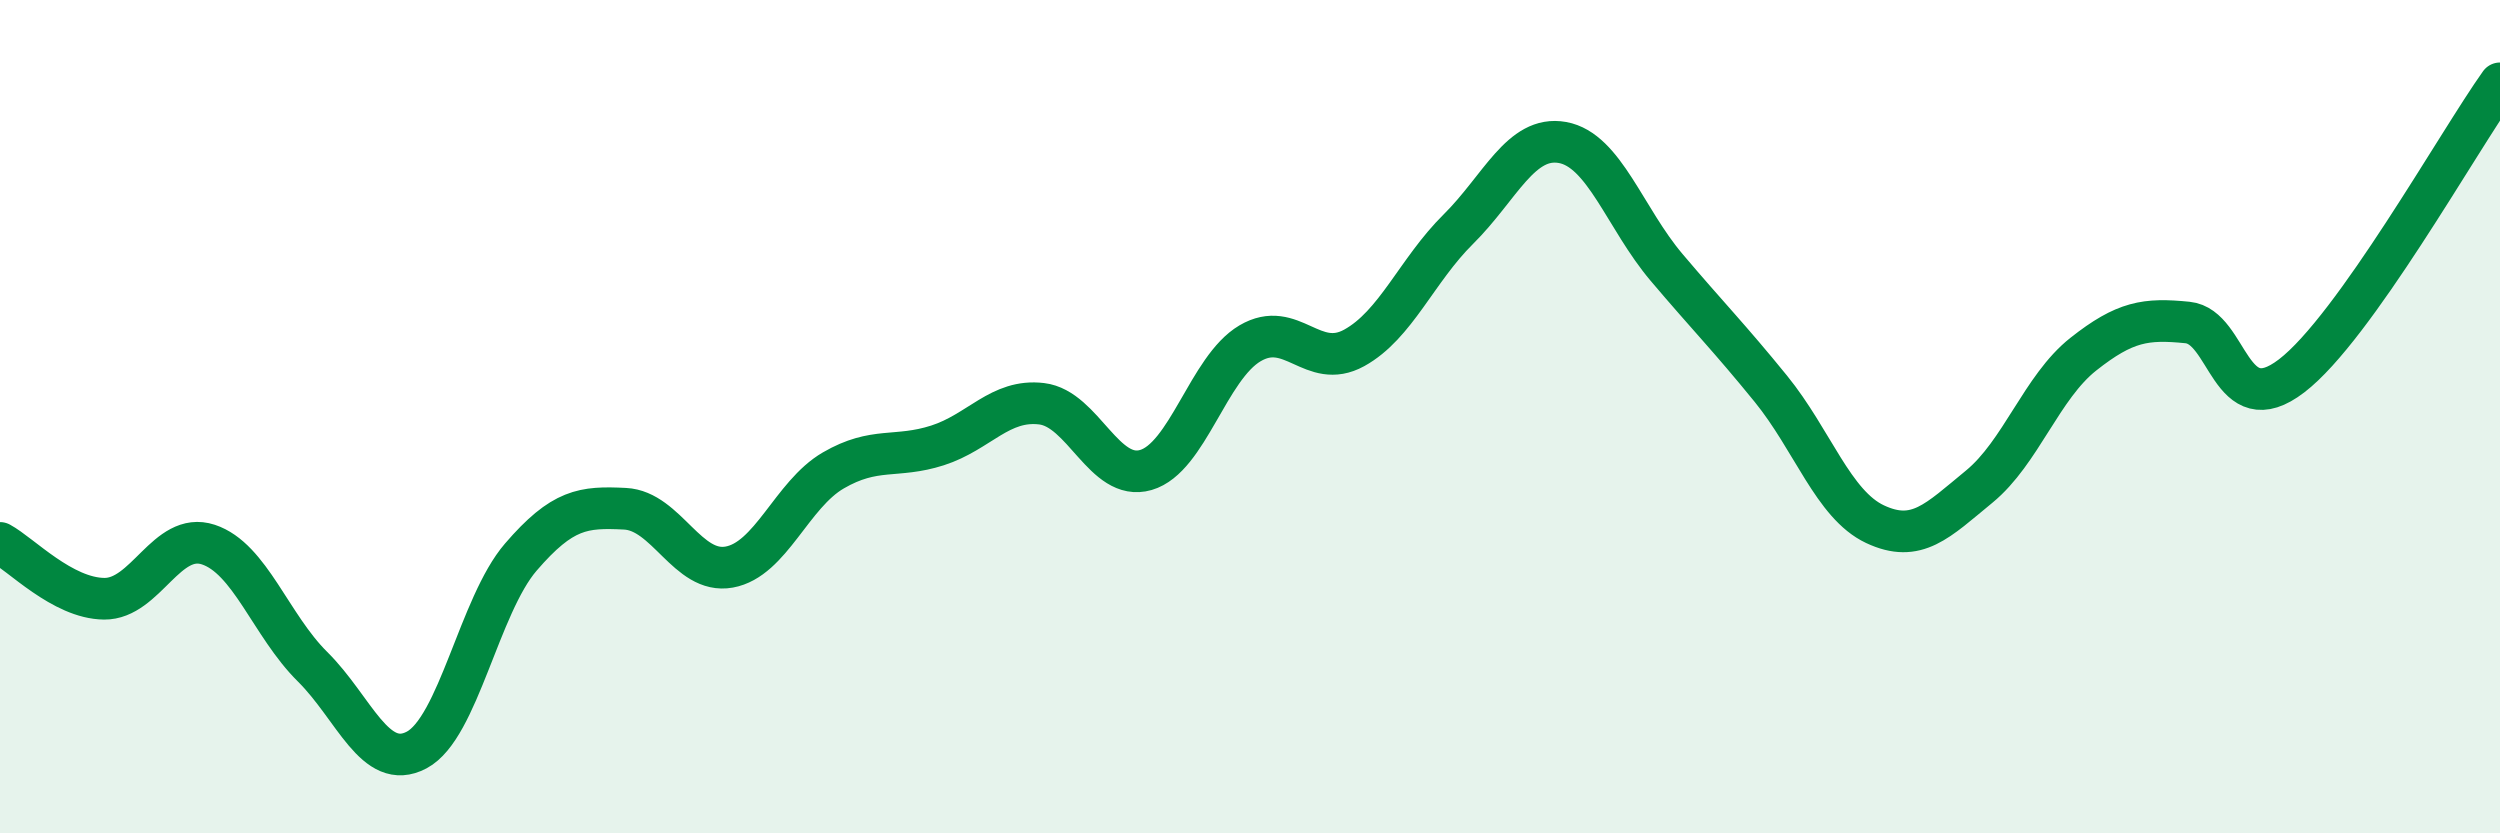 
    <svg width="60" height="20" viewBox="0 0 60 20" xmlns="http://www.w3.org/2000/svg">
      <path
        d="M 0,13.03 C 0.5,13.3 1.5,14.36 2.5,14.37 C 3.5,14.38 4,12.74 5,13.07 C 6,13.4 6.5,15.01 7.5,16 C 8.5,16.99 9,18.53 10,18 C 11,17.47 11.5,14.53 12.5,13.37 C 13.5,12.21 14,12.16 15,12.21 C 16,12.26 16.5,13.79 17.5,13.61 C 18.5,13.43 19,11.87 20,11.29 C 21,10.71 21.5,11.01 22.5,10.69 C 23.5,10.37 24,9.57 25,9.69 C 26,9.81 26.5,11.57 27.5,11.28 C 28.5,10.99 29,8.83 30,8.24 C 31,7.65 31.5,8.9 32.5,8.35 C 33.5,7.8 34,6.49 35,5.5 C 36,4.51 36.5,3.24 37.5,3.42 C 38.5,3.6 39,5.24 40,6.42 C 41,7.6 41.5,8.1 42.5,9.33 C 43.5,10.56 44,12.11 45,12.58 C 46,13.05 46.5,12.5 47.5,11.68 C 48.5,10.86 49,9.29 50,8.5 C 51,7.71 51.5,7.64 52.5,7.74 C 53.5,7.84 53.5,10.17 55,9.02 C 56.5,7.87 59,3.4 60,2L60 20L0 20Z"
        fill="#008740"
        opacity="0.1"
        stroke-linecap="round"
        stroke-linejoin="round"
      />
      <path
        d="M 0,13.03 C 0.5,13.3 1.5,14.36 2.5,14.37 C 3.5,14.38 4,12.74 5,13.07 C 6,13.4 6.5,15.01 7.5,16 C 8.5,16.99 9,18.53 10,18 C 11,17.47 11.5,14.53 12.5,13.37 C 13.5,12.21 14,12.16 15,12.21 C 16,12.26 16.5,13.79 17.5,13.61 C 18.5,13.43 19,11.87 20,11.29 C 21,10.71 21.5,11.01 22.5,10.69 C 23.5,10.37 24,9.57 25,9.69 C 26,9.81 26.5,11.57 27.5,11.28 C 28.5,10.99 29,8.83 30,8.24 C 31,7.65 31.5,8.9 32.5,8.35 C 33.5,7.8 34,6.49 35,5.5 C 36,4.51 36.5,3.24 37.5,3.42 C 38.5,3.6 39,5.24 40,6.42 C 41,7.6 41.5,8.1 42.5,9.33 C 43.5,10.56 44,12.11 45,12.58 C 46,13.05 46.5,12.5 47.5,11.68 C 48.5,10.86 49,9.29 50,8.5 C 51,7.71 51.5,7.64 52.5,7.74 C 53.5,7.84 53.5,10.17 55,9.02 C 56.5,7.87 59,3.4 60,2"
        stroke="#008740"
        stroke-width="1"
        fill="none"
        stroke-linecap="round"
        stroke-linejoin="round"
      />
    </svg>
  